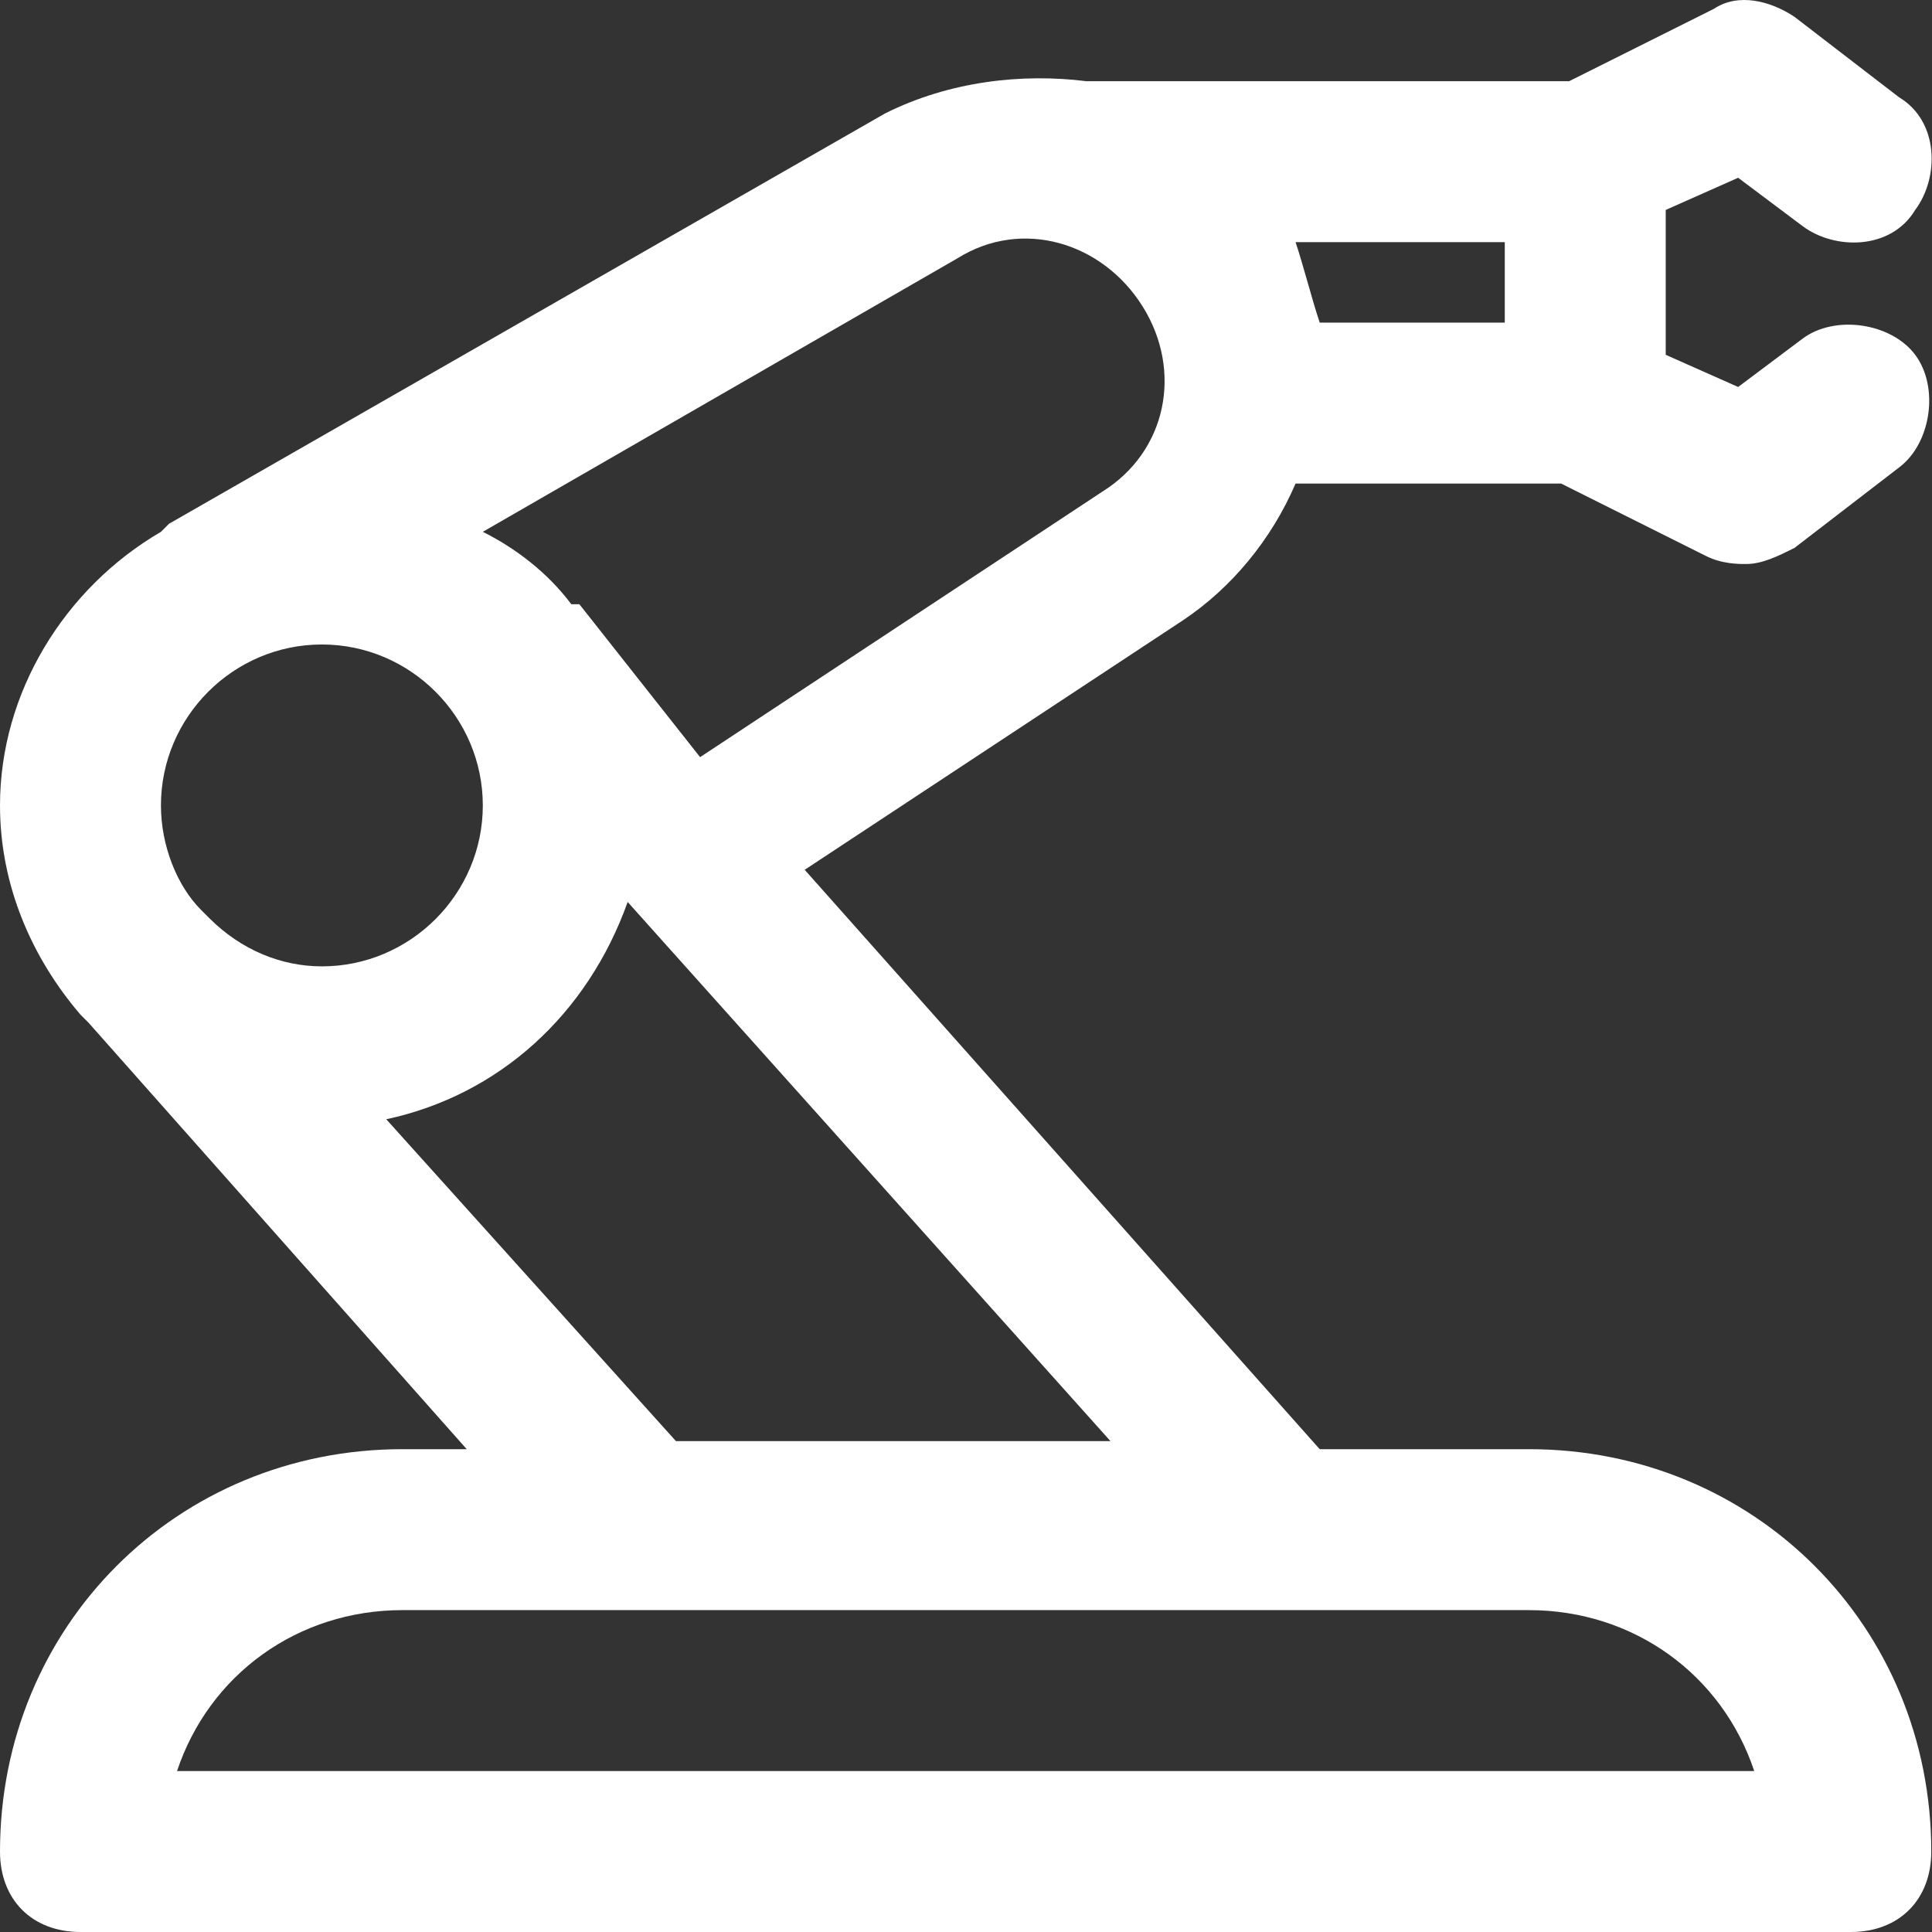 <?xml version="1.0" standalone="no"?><!DOCTYPE svg PUBLIC "-//W3C//DTD SVG 1.1//EN" "http://www.w3.org/Graphics/SVG/1.1/DTD/svg11.dtd"><svg t="1734321801141" class="icon" viewBox="0 0 1024 1024" version="1.1" xmlns="http://www.w3.org/2000/svg" p-id="4671" xmlns:xlink="http://www.w3.org/1999/xlink" width="200" height="200"><rect x="0" y="0" width="1024" height="1024" fill="#333333" stroke="none"/><path d="M810.362 768.096h-110.892L426.506 461.012l200.458-132.217c25.59-17.06 46.916-42.651 59.711-72.506h140.747l76.771 38.386c8.53 4.265 17.06 4.265 21.325 4.265 8.53 0 17.06-4.265 25.59-8.53l55.446-42.651c17.06-12.795 21.325-42.651 8.53-59.711-12.795-17.06-42.651-21.325-59.711-8.53l-34.121 25.59-38.386-17.06V111.276l38.386-17.06 34.121 25.59c17.06 12.795 46.916 12.795 59.711-8.53 12.795-17.06 12.795-46.916-8.53-59.711l-55.446-42.651c-12.795-8.53-29.855-12.795-42.651-4.265l-76.771 38.386h-255.904c-34.121-4.265-72.506 0-106.627 17.06L89.566 277.614l-4.265 4.265c-51.181 29.855-85.301 85.301-85.301 145.012 0 42.651 17.06 81.036 42.651 110.892l4.265 4.265L247.374 768.096H213.253c-119.422 0-213.253 93.831-213.253 213.253 0 25.59 17.06 42.651 42.651 42.651h938.314c25.59 0 42.651-17.06 42.651-42.651 0-119.422-93.831-213.253-213.253-213.253zM110.892 486.602l-4.265-4.265C93.831 469.542 85.301 448.216 85.301 426.891c0-46.916 38.386-85.301 85.301-85.301s85.301 38.386 85.301 85.301-38.386 85.301-85.301 85.301c-21.325 0-42.651-8.53-59.711-25.59zM797.567 170.987h-98.096c-4.265-12.795-8.53-29.855-12.795-42.651h110.892v42.651z m-290.024-34.121c34.121-21.325 76.771-8.53 98.096 25.59 21.325 34.121 12.795 76.771-21.325 98.096l-213.253 140.747-63.976-81.036h-4.265c-12.795-17.06-29.855-29.855-46.916-38.386l251.639-145.012zM204.723 593.229c59.711-12.795 106.627-55.446 127.952-115.157l255.904 285.759H358.265l-153.542-170.603zM93.831 938.699c17.06-51.181 63.976-85.301 119.422-85.301h597.109c55.446 0 102.362 34.121 119.422 85.301H93.831z" p-id="4672" fill="#ffffff"></path></svg>